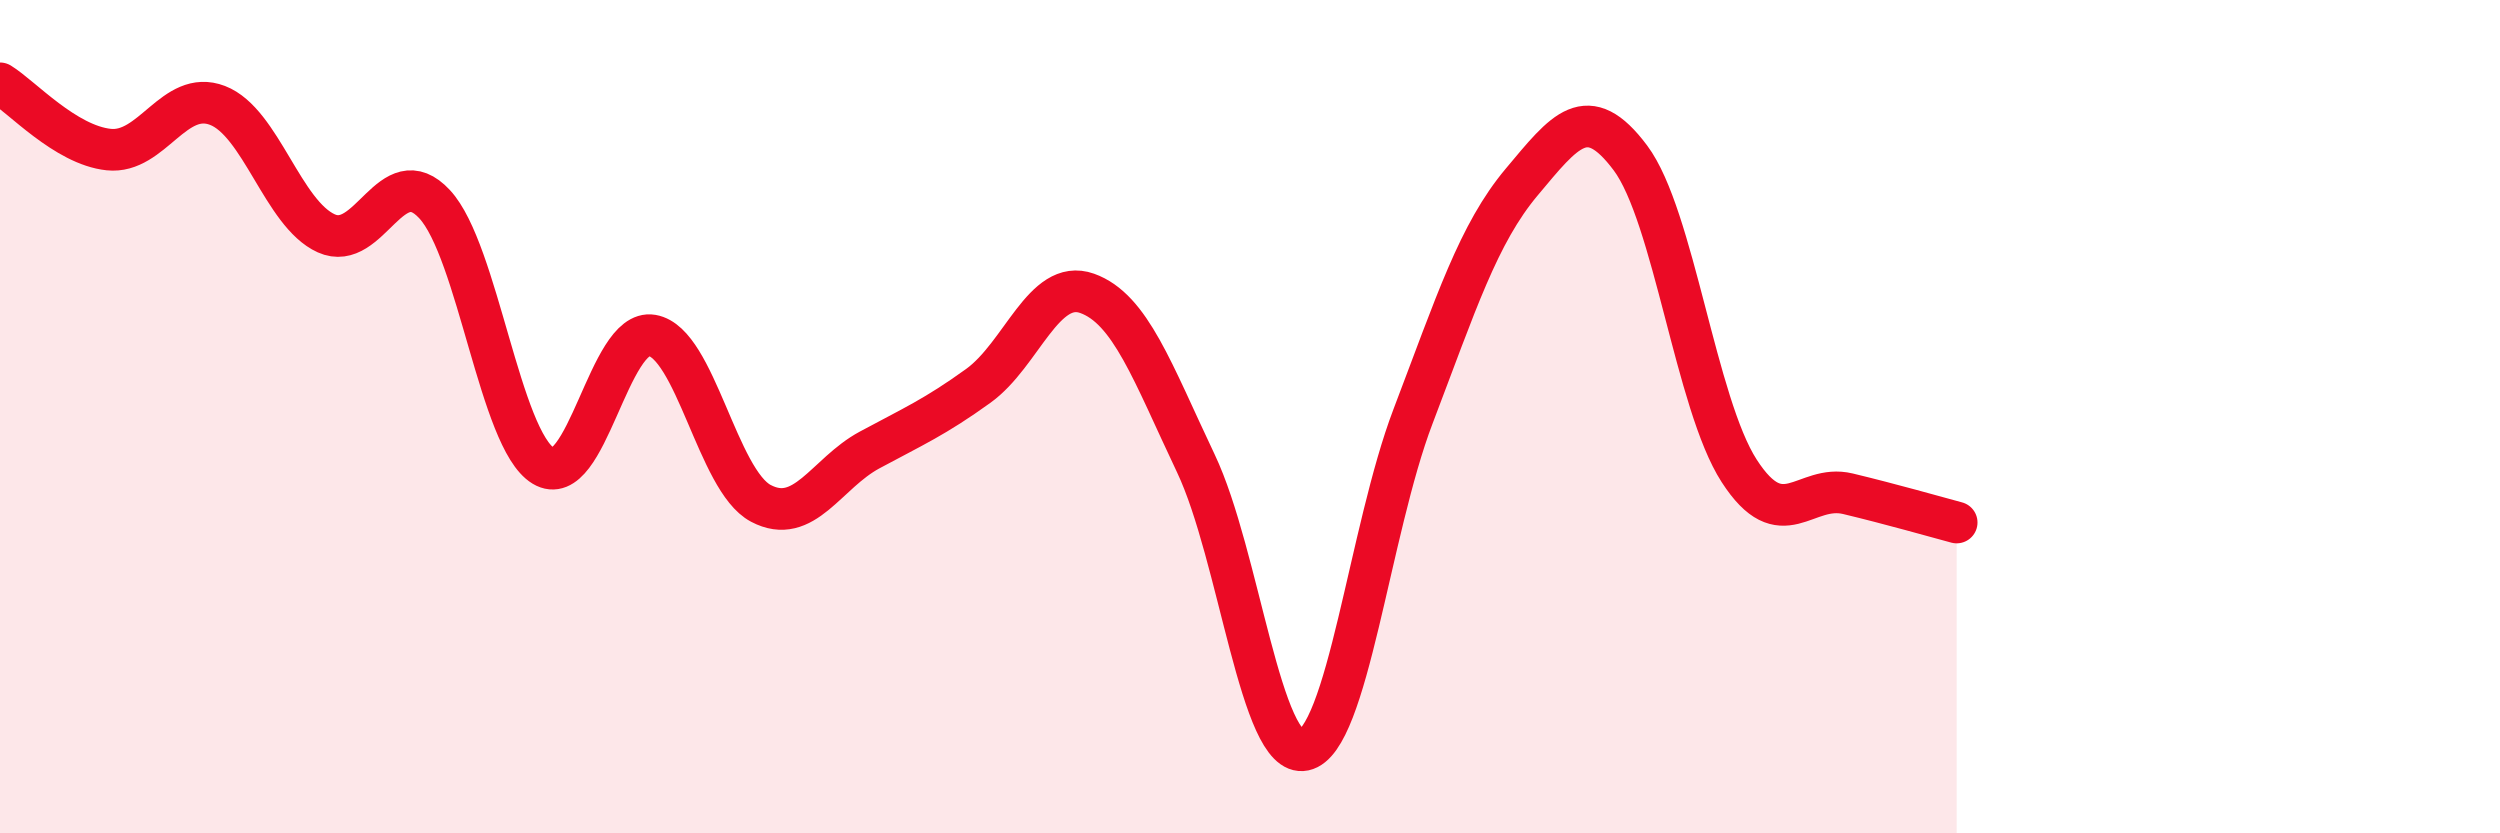 
    <svg width="60" height="20" viewBox="0 0 60 20" xmlns="http://www.w3.org/2000/svg">
      <path
        d="M 0,2 C 0.52,2.32 1.57,3.48 2.61,3.59 C 3.65,3.7 4.18,2.13 5.22,2.53 C 6.26,2.93 6.79,5.13 7.83,5.6 C 8.87,6.07 9.39,3.78 10.43,4.9 C 11.47,6.02 12,10.55 13.04,11.18 C 14.08,11.81 14.61,7.87 15.65,8.05 C 16.69,8.23 17.22,11.53 18.26,12.08 C 19.3,12.63 19.83,11.36 20.87,10.8 C 21.91,10.24 22.44,10.01 23.48,9.26 C 24.52,8.51 25.05,6.67 26.09,7.04 C 27.13,7.41 27.66,8.93 28.7,11.12 C 29.74,13.31 30.26,18.22 31.3,18 C 32.34,17.78 32.87,12.73 33.91,10 C 34.95,7.27 35.48,5.61 36.52,4.37 C 37.56,3.13 38.09,2.4 39.13,3.79 C 40.17,5.18 40.7,9.69 41.74,11.3 C 42.78,12.91 43.31,11.6 44.35,11.85 C 45.39,12.1 46.44,12.4 46.96,12.54L46.96 20L0 20Z"
        fill="#EB0A25"
        opacity="0.1"
        stroke-linecap="round"
        stroke-linejoin="round"
      />
      <path
        d="M 0,2 C 0.52,2.32 1.57,3.48 2.61,3.59 C 3.65,3.7 4.18,2.13 5.22,2.53 C 6.26,2.93 6.79,5.13 7.83,5.6 C 8.87,6.07 9.39,3.78 10.43,4.9 C 11.47,6.02 12,10.55 13.04,11.18 C 14.08,11.81 14.61,7.87 15.65,8.05 C 16.69,8.23 17.22,11.53 18.26,12.08 C 19.3,12.63 19.83,11.36 20.87,10.8 C 21.91,10.24 22.44,10.01 23.48,9.26 C 24.52,8.51 25.05,6.67 26.09,7.04 C 27.13,7.41 27.66,8.93 28.7,11.12 C 29.74,13.31 30.26,18.22 31.3,18 C 32.34,17.78 32.87,12.73 33.91,10 C 34.95,7.27 35.48,5.61 36.52,4.37 C 37.56,3.13 38.09,2.4 39.13,3.79 C 40.17,5.18 40.7,9.69 41.74,11.3 C 42.78,12.91 43.31,11.6 44.35,11.85 C 45.39,12.1 46.44,12.4 46.96,12.54"
        stroke="#EB0A25"
        stroke-width="1"
        fill="none"
        stroke-linecap="round"
        stroke-linejoin="round"
      />
    </svg>
  